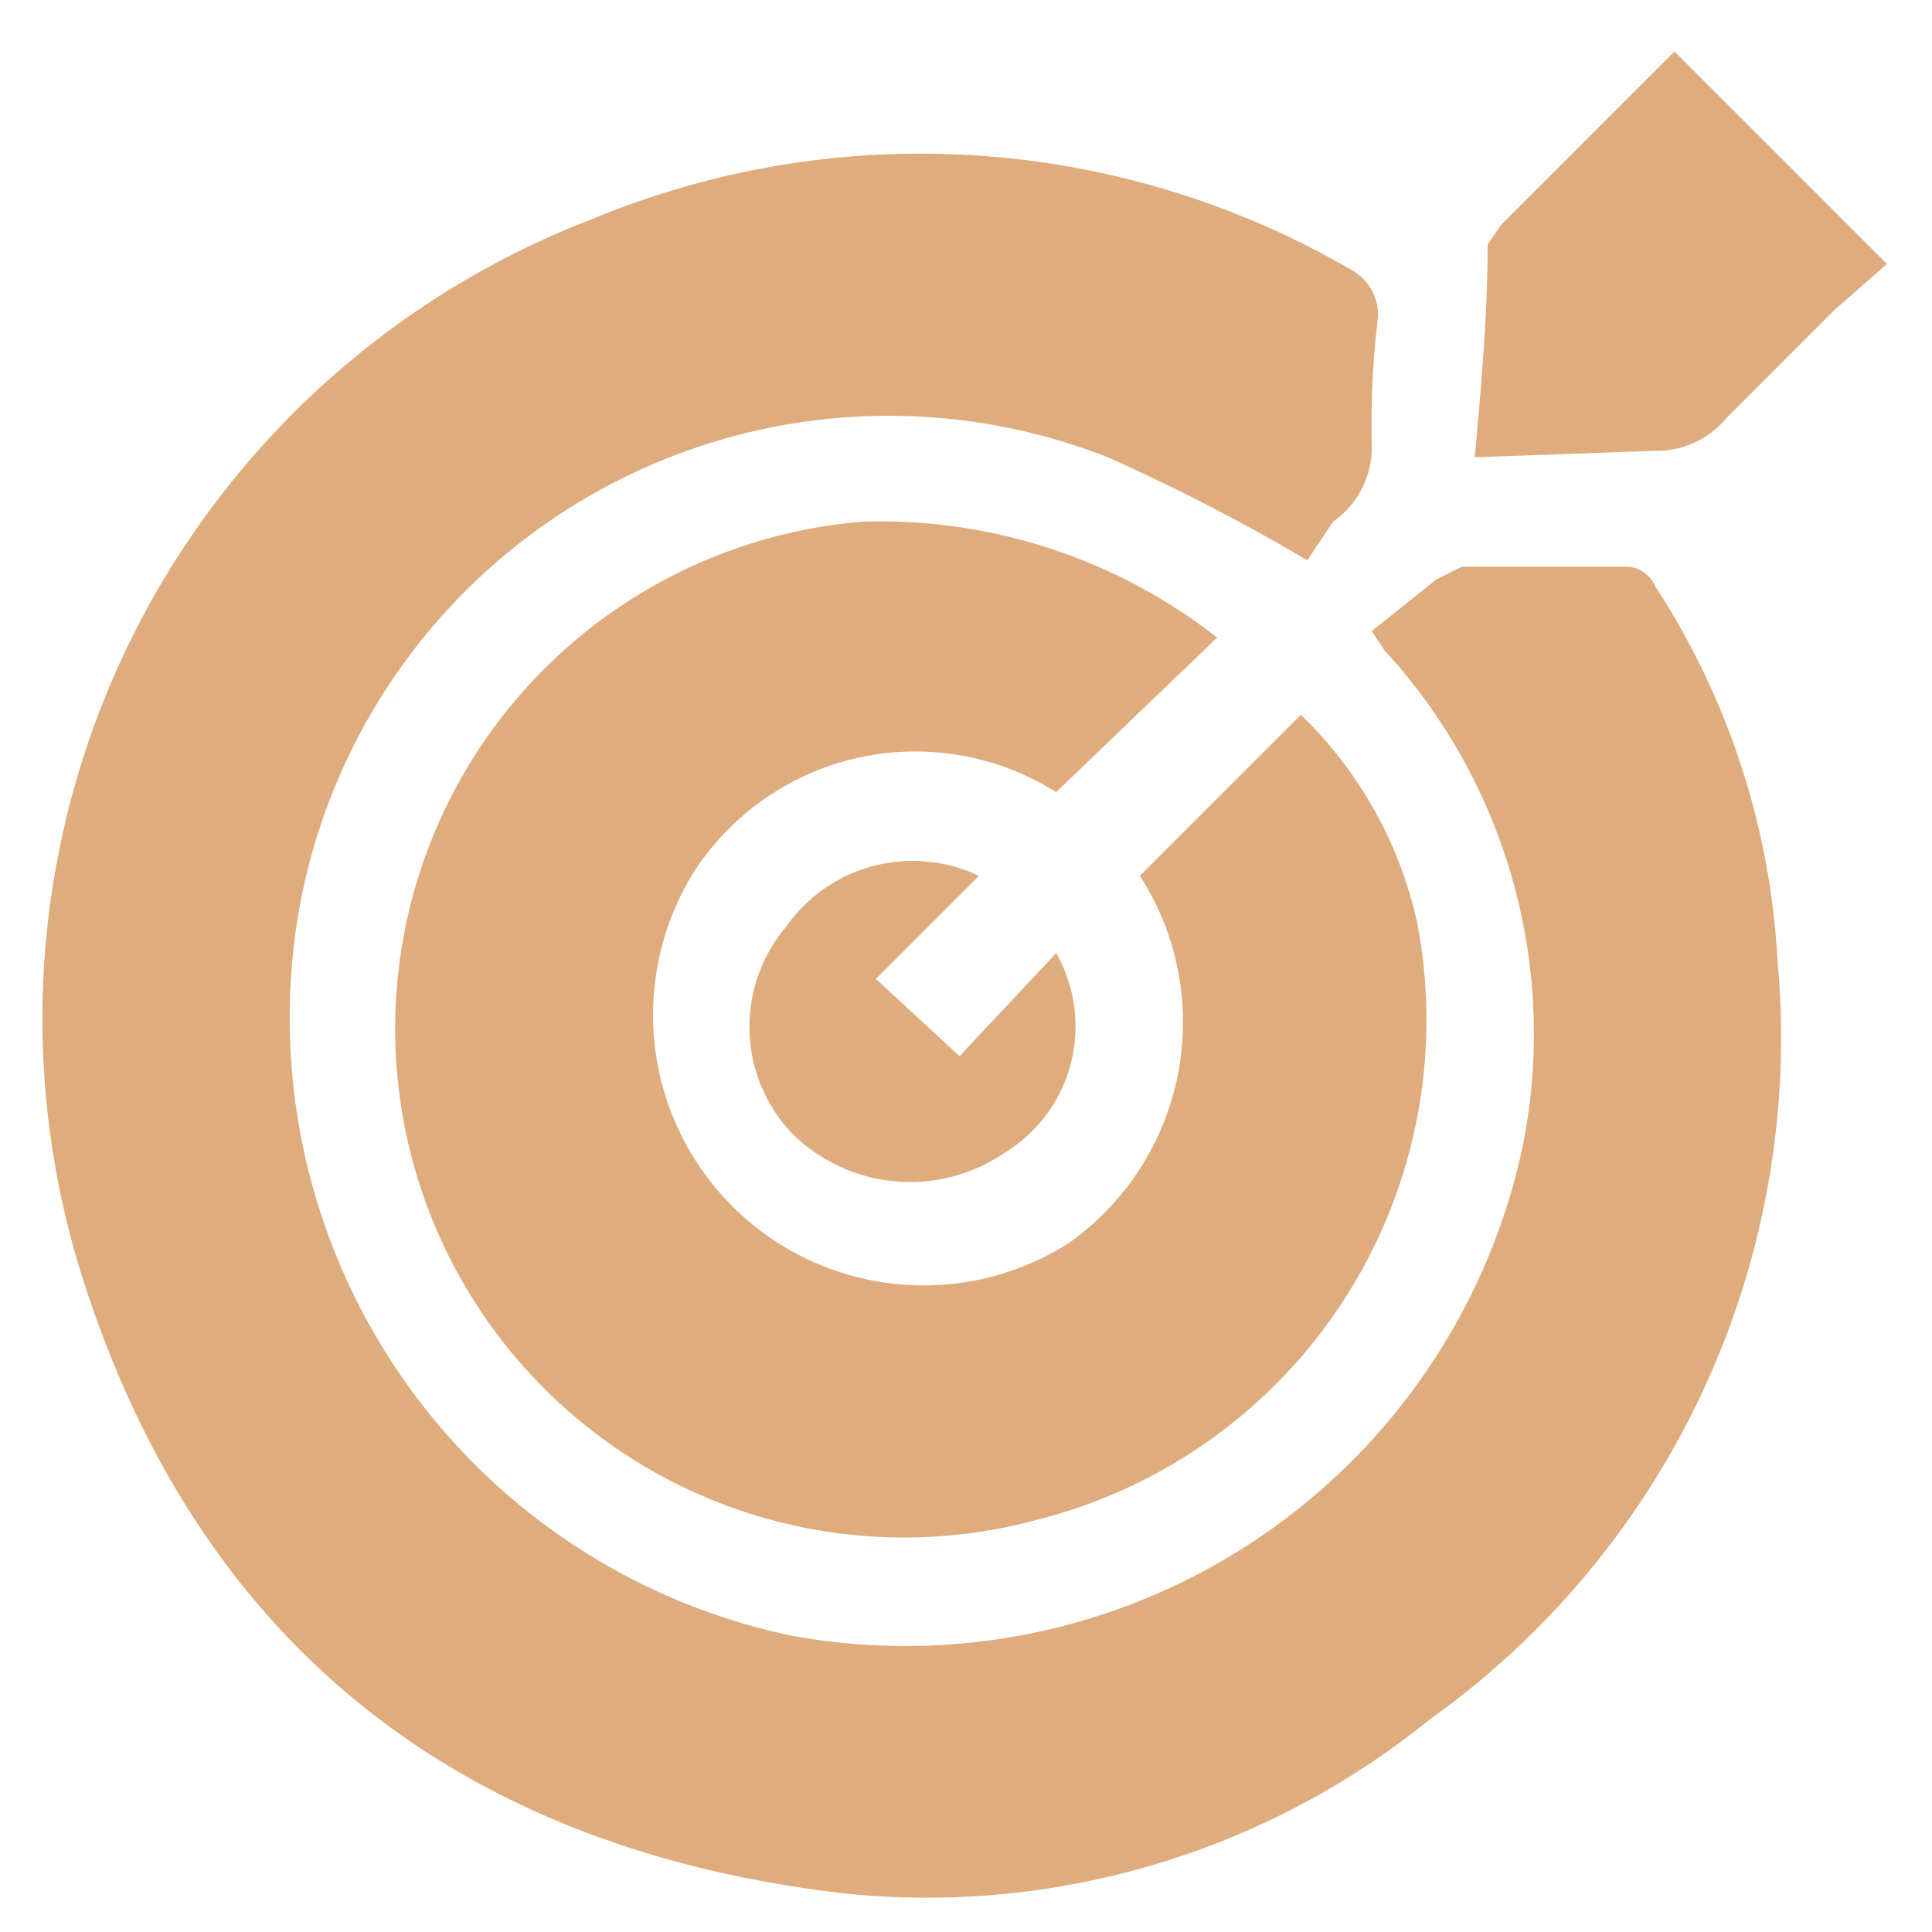 <svg xmlns="http://www.w3.org/2000/svg" viewBox="0 0 30 30"><path d="M20.3,8.7a30.7,30.7,0,0,0-3.1-1.6A9.3,9.3,0,0,0,4.6,14.4a9.8,9.8,0,0,0,7.7,11A9.8,9.8,0,0,0,23.6,18a8.8,8.8,0,0,0-2.1-7.9l-.2-.3,1-.8.4-.2h2.6a.5.5,0,0,1,.4.3,11.8,11.8,0,0,1,1.9,5.8,13,13,0,0,1-5.4,11.8,12.4,12.4,0,0,1-9.1,2.7c-6-.7-10-3.9-11.8-9.5A13.3,13.3,0,0,1,9.2,3.4,13.3,13.3,0,0,1,21,4.2a.8.8,0,0,1,.4.7,14.1,14.1,0,0,0-.1,2,1.4,1.4,0,0,1-.6,1.2Z" style="fill:#dfac7d"/><path d="M16.4,12.3a4.1,4.1,0,0,0-5.6,1.2,4.2,4.2,0,0,0,5.8,5.8,4.2,4.2,0,0,0,1.1-5.7l2.5-2.5A6.4,6.4,0,0,1,22,14.3a8,8,0,0,1-5.9,9.3A7.9,7.9,0,1,1,13.4,8.1a8.5,8.5,0,0,1,5.5,1.8Z" style="fill:#dfac7d"/><path d="M22.9,7.1c.1-1.1.2-2.2.2-3.3l.2-.3L26,.8l3.3,3.3-.8.7L26.8,6.5a1.4,1.4,0,0,1-1.1.5Z" style="fill:#dfac7d"/><path d="M16.4,14.8a2.3,2.3,0,0,1-.8,3.1,2.6,2.6,0,0,1-3.3-.3,2.4,2.4,0,0,1-.1-3.2,2.4,2.4,0,0,1,3-.8l-1.6,1.6,1.3,1.2Z" style="fill:#dfac7d"/></svg>